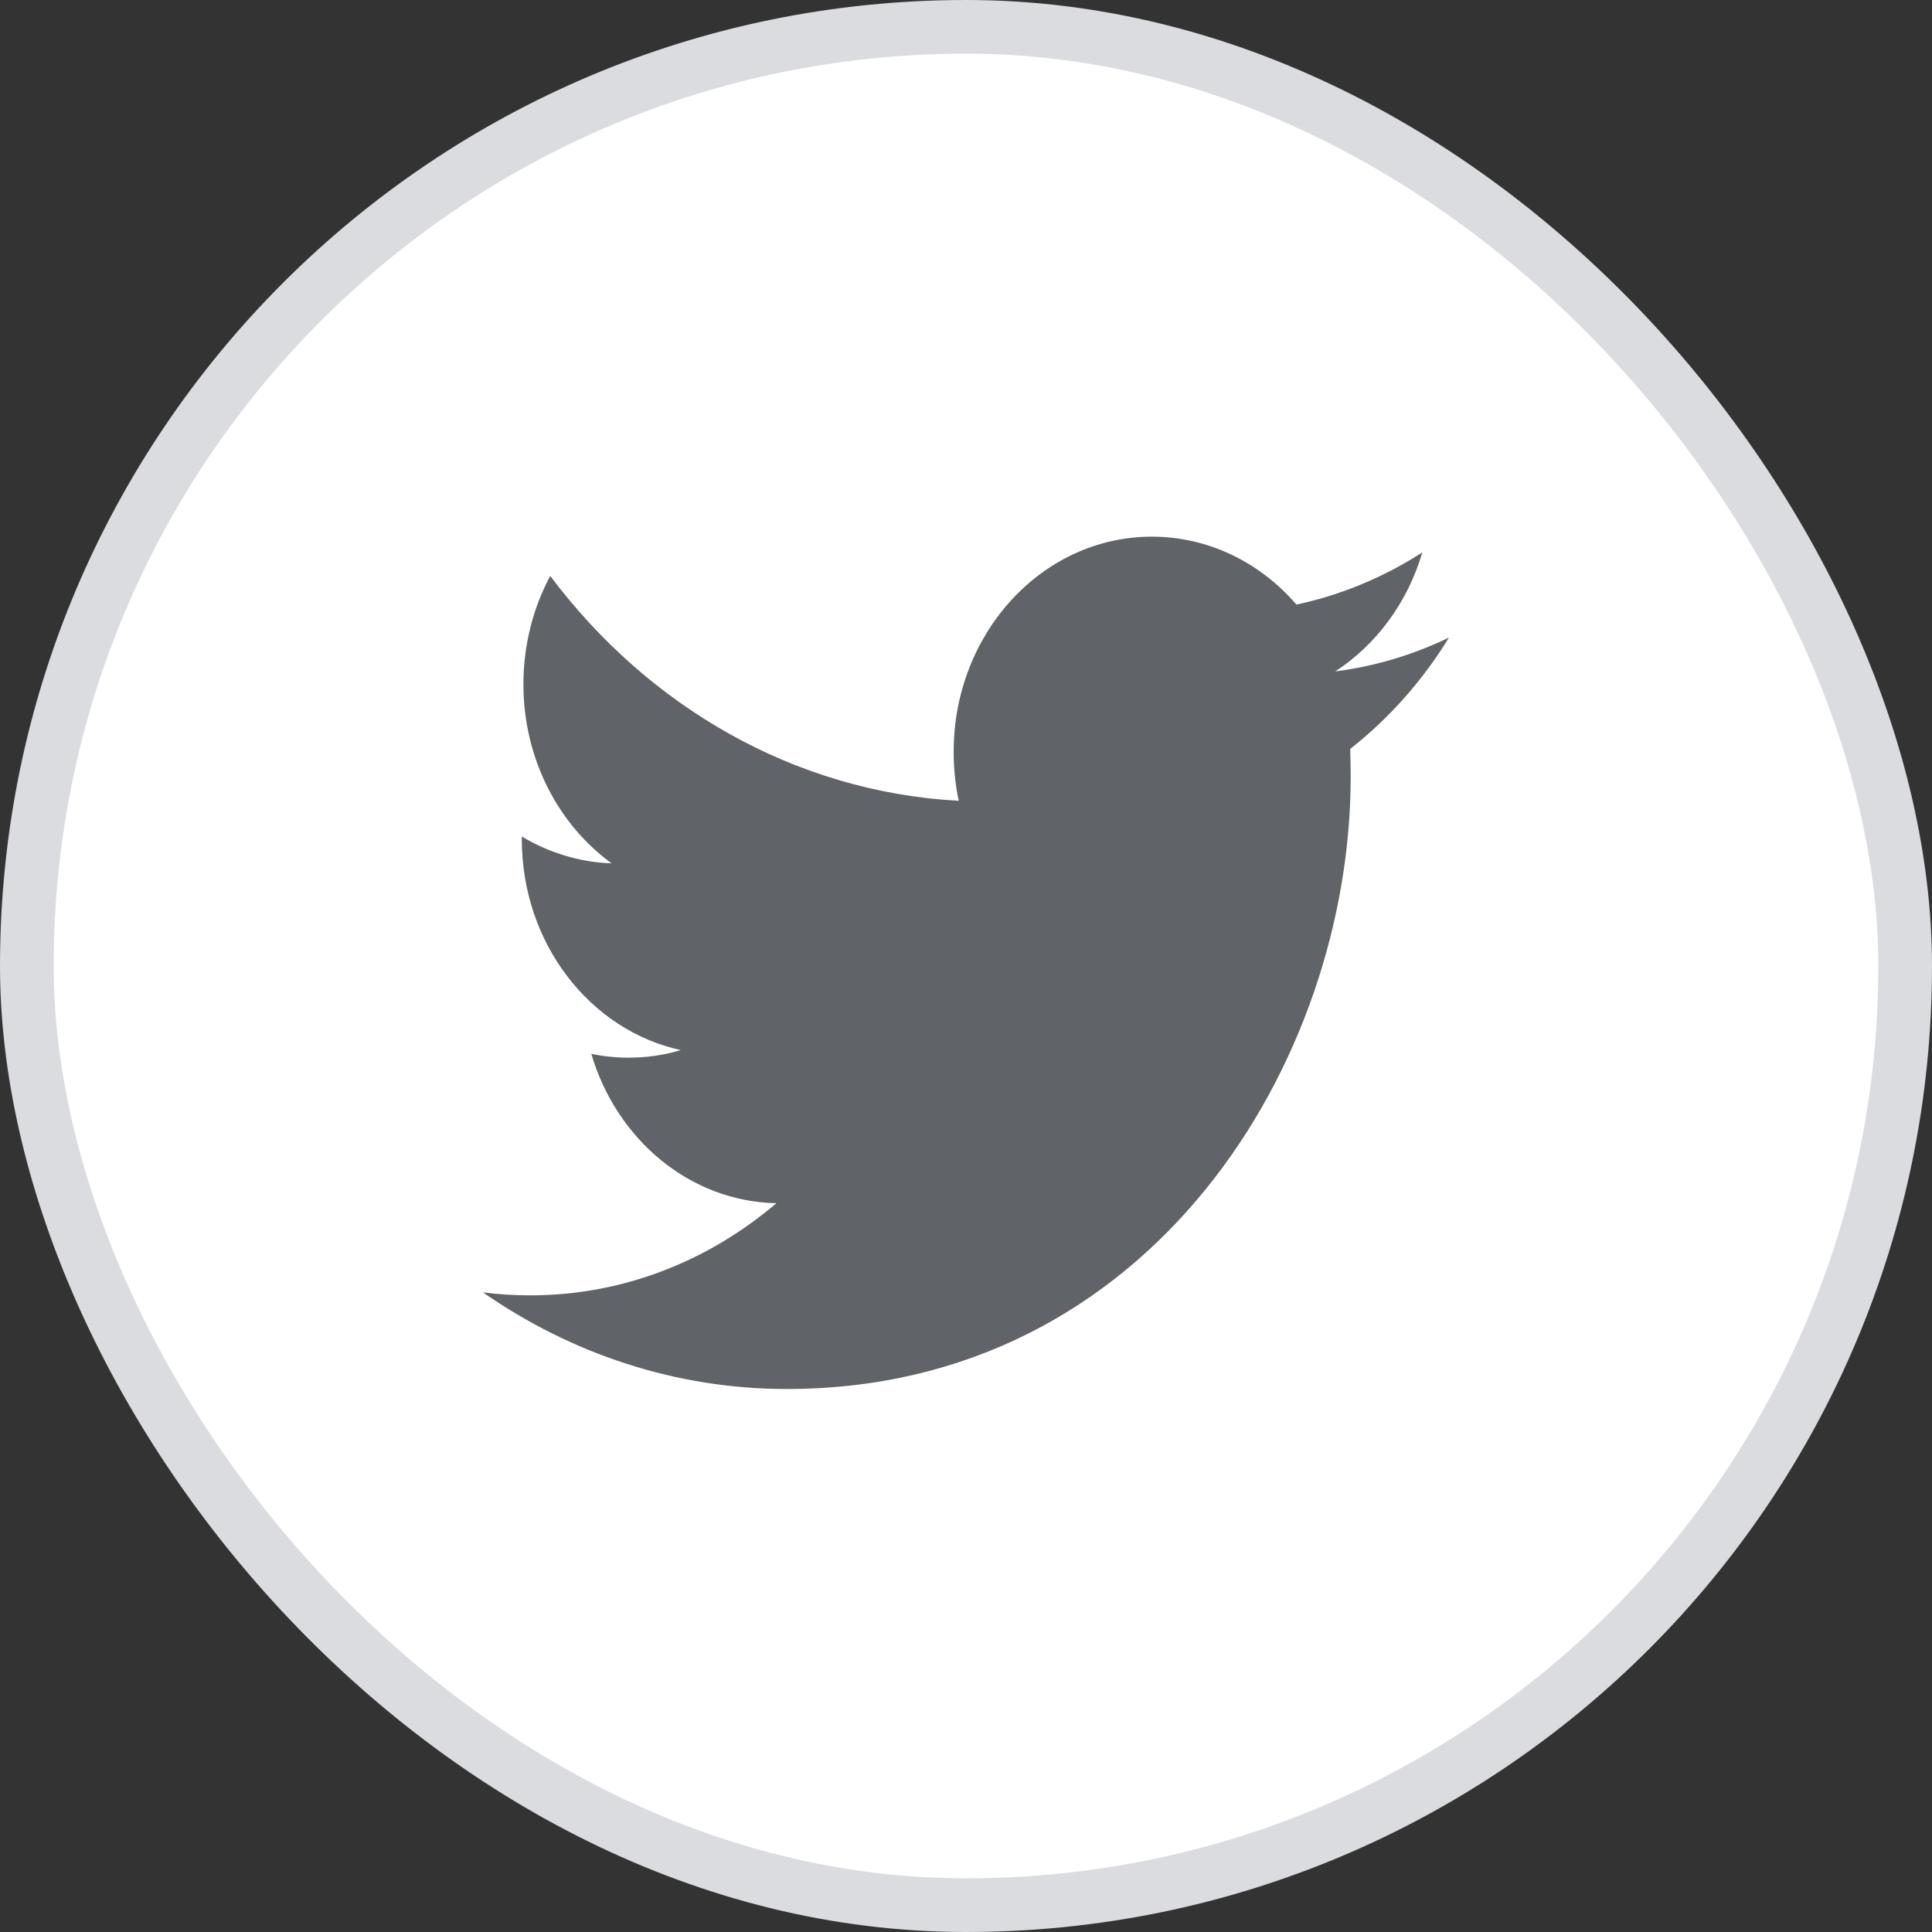 <svg width="36" height="36" viewBox="0 0 36 36" fill="none" xmlns="http://www.w3.org/2000/svg">
<rect x="0" y="0" width="36" height="36" fill="#333333" stroke="none"/>
<rect x="0.5" y="0.5" width="35" height="35" rx="17.5" fill="white"/>
<path fill-rule="evenodd" clip-rule="evenodd" d="M27 11.88C26.339 12.199 25.627 12.415 24.88 12.511C25.642 12.016 26.228 11.23 26.503 10.294C25.789 10.752 25 11.086 24.157 11.265C23.485 10.486 22.525 10 21.462 10C19.424 10 17.77 11.795 17.77 14.009C17.77 14.324 17.802 14.629 17.865 14.922C14.796 14.755 12.075 13.16 10.253 10.732C9.935 11.326 9.753 12.016 9.753 12.75C9.753 14.14 10.405 15.367 11.396 16.087C10.792 16.067 10.221 15.885 9.723 15.587V15.636C9.723 17.579 10.996 19.2 12.686 19.567C12.377 19.661 12.05 19.708 11.713 19.708C11.475 19.708 11.243 19.684 11.018 19.637C11.488 21.23 12.851 22.389 14.467 22.42C13.204 23.496 11.611 24.137 9.881 24.137C9.583 24.137 9.288 24.119 9 24.082C10.634 25.218 12.576 25.882 14.661 25.882C21.454 25.882 25.168 19.774 25.168 14.475C25.168 14.301 25.165 14.126 25.159 13.955C25.88 13.39 26.507 12.684 27 11.88Z" fill="#606368"/>
<rect x="0.5" y="0.5" width="35" height="35" rx="17.5" stroke="#DADCE0"/>
</svg>
